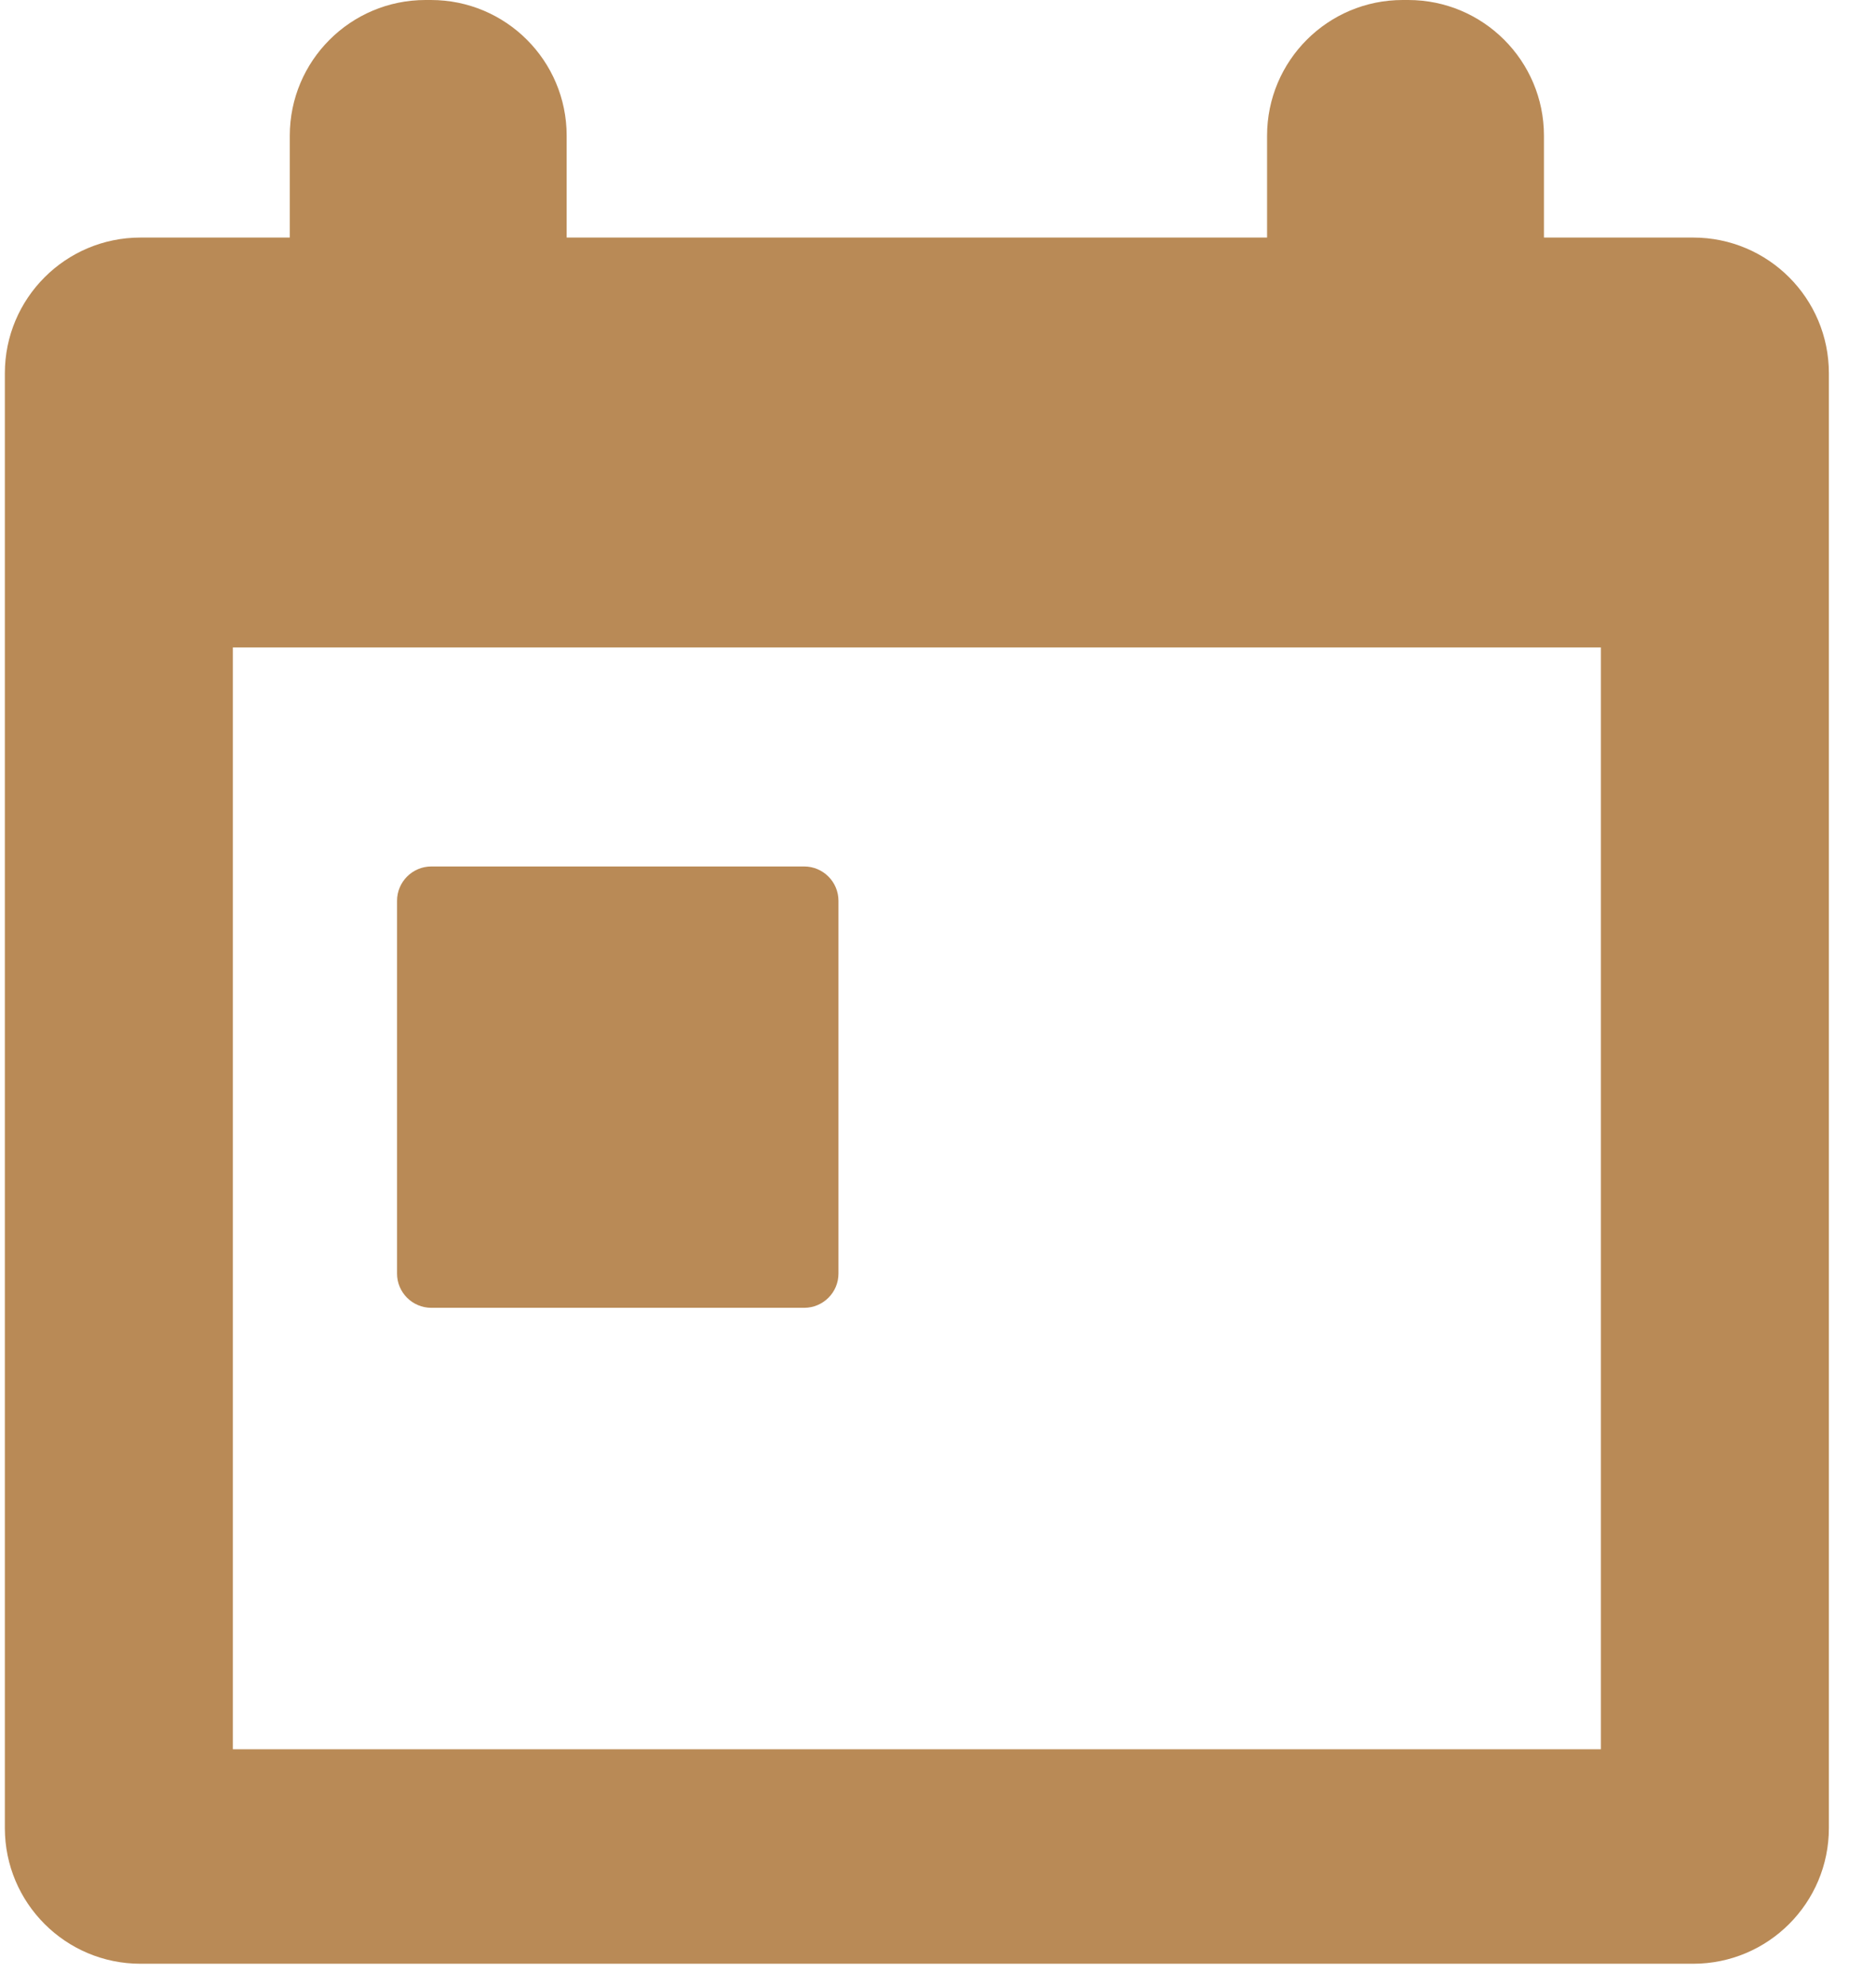<?xml version="1.0" encoding="UTF-8"?>
<svg width="17px" height="18px" viewBox="0 0 17 18" version="1.1" xmlns="http://www.w3.org/2000/svg" xmlns:xlink="http://www.w3.org/1999/xlink">
    <g stroke="none" stroke-width="1" fill="none" fill-rule="evenodd">
        <g id="Course" transform="translate(-707, -289)" fill="#B98A56" fill-rule="nonzero">
            <g id="school-calendar" transform="translate(707, 289)">
                <path d="M15.343,2.153 L13.991,2.153 L13.991,1.23 C13.991,0.551 13.44,0 12.761,0 L12.711,0 C12.032,0 11.482,0.551 11.482,1.23 L11.482,2.153 L5.135,2.153 L5.135,1.23 C5.135,0.551 4.585,0 3.905,0 L3.856,0 C3.177,0 2.626,0.551 2.626,1.23 L2.626,2.153 L1.273,2.153 C0.594,2.153 0.044,2.704 0.044,3.383 L0.044,16.568 C0.044,17.247 0.594,17.798 1.273,17.798 L15.343,17.798 C16.023,17.798 16.573,17.247 16.573,16.568 L16.573,3.383 C16.573,2.704 16.023,2.153 15.343,2.153 Z M14.507,15.854 L2.11,15.854 L2.11,5.868 L14.507,5.868 L14.507,15.854 Z" id="Shape"></path>
                <path d="M3.909,11.853 L7.287,11.853 C7.459,11.853 7.598,11.714 7.598,11.543 L7.598,8.164 C7.598,7.993 7.459,7.853 7.287,7.853 L3.909,7.853 C3.737,7.853 3.598,7.993 3.598,8.164 L3.598,11.543 C3.598,11.714 3.737,11.853 3.909,11.853 Z" id="Shape"></path>
            </g>
        </g>
    </g>
</svg>
